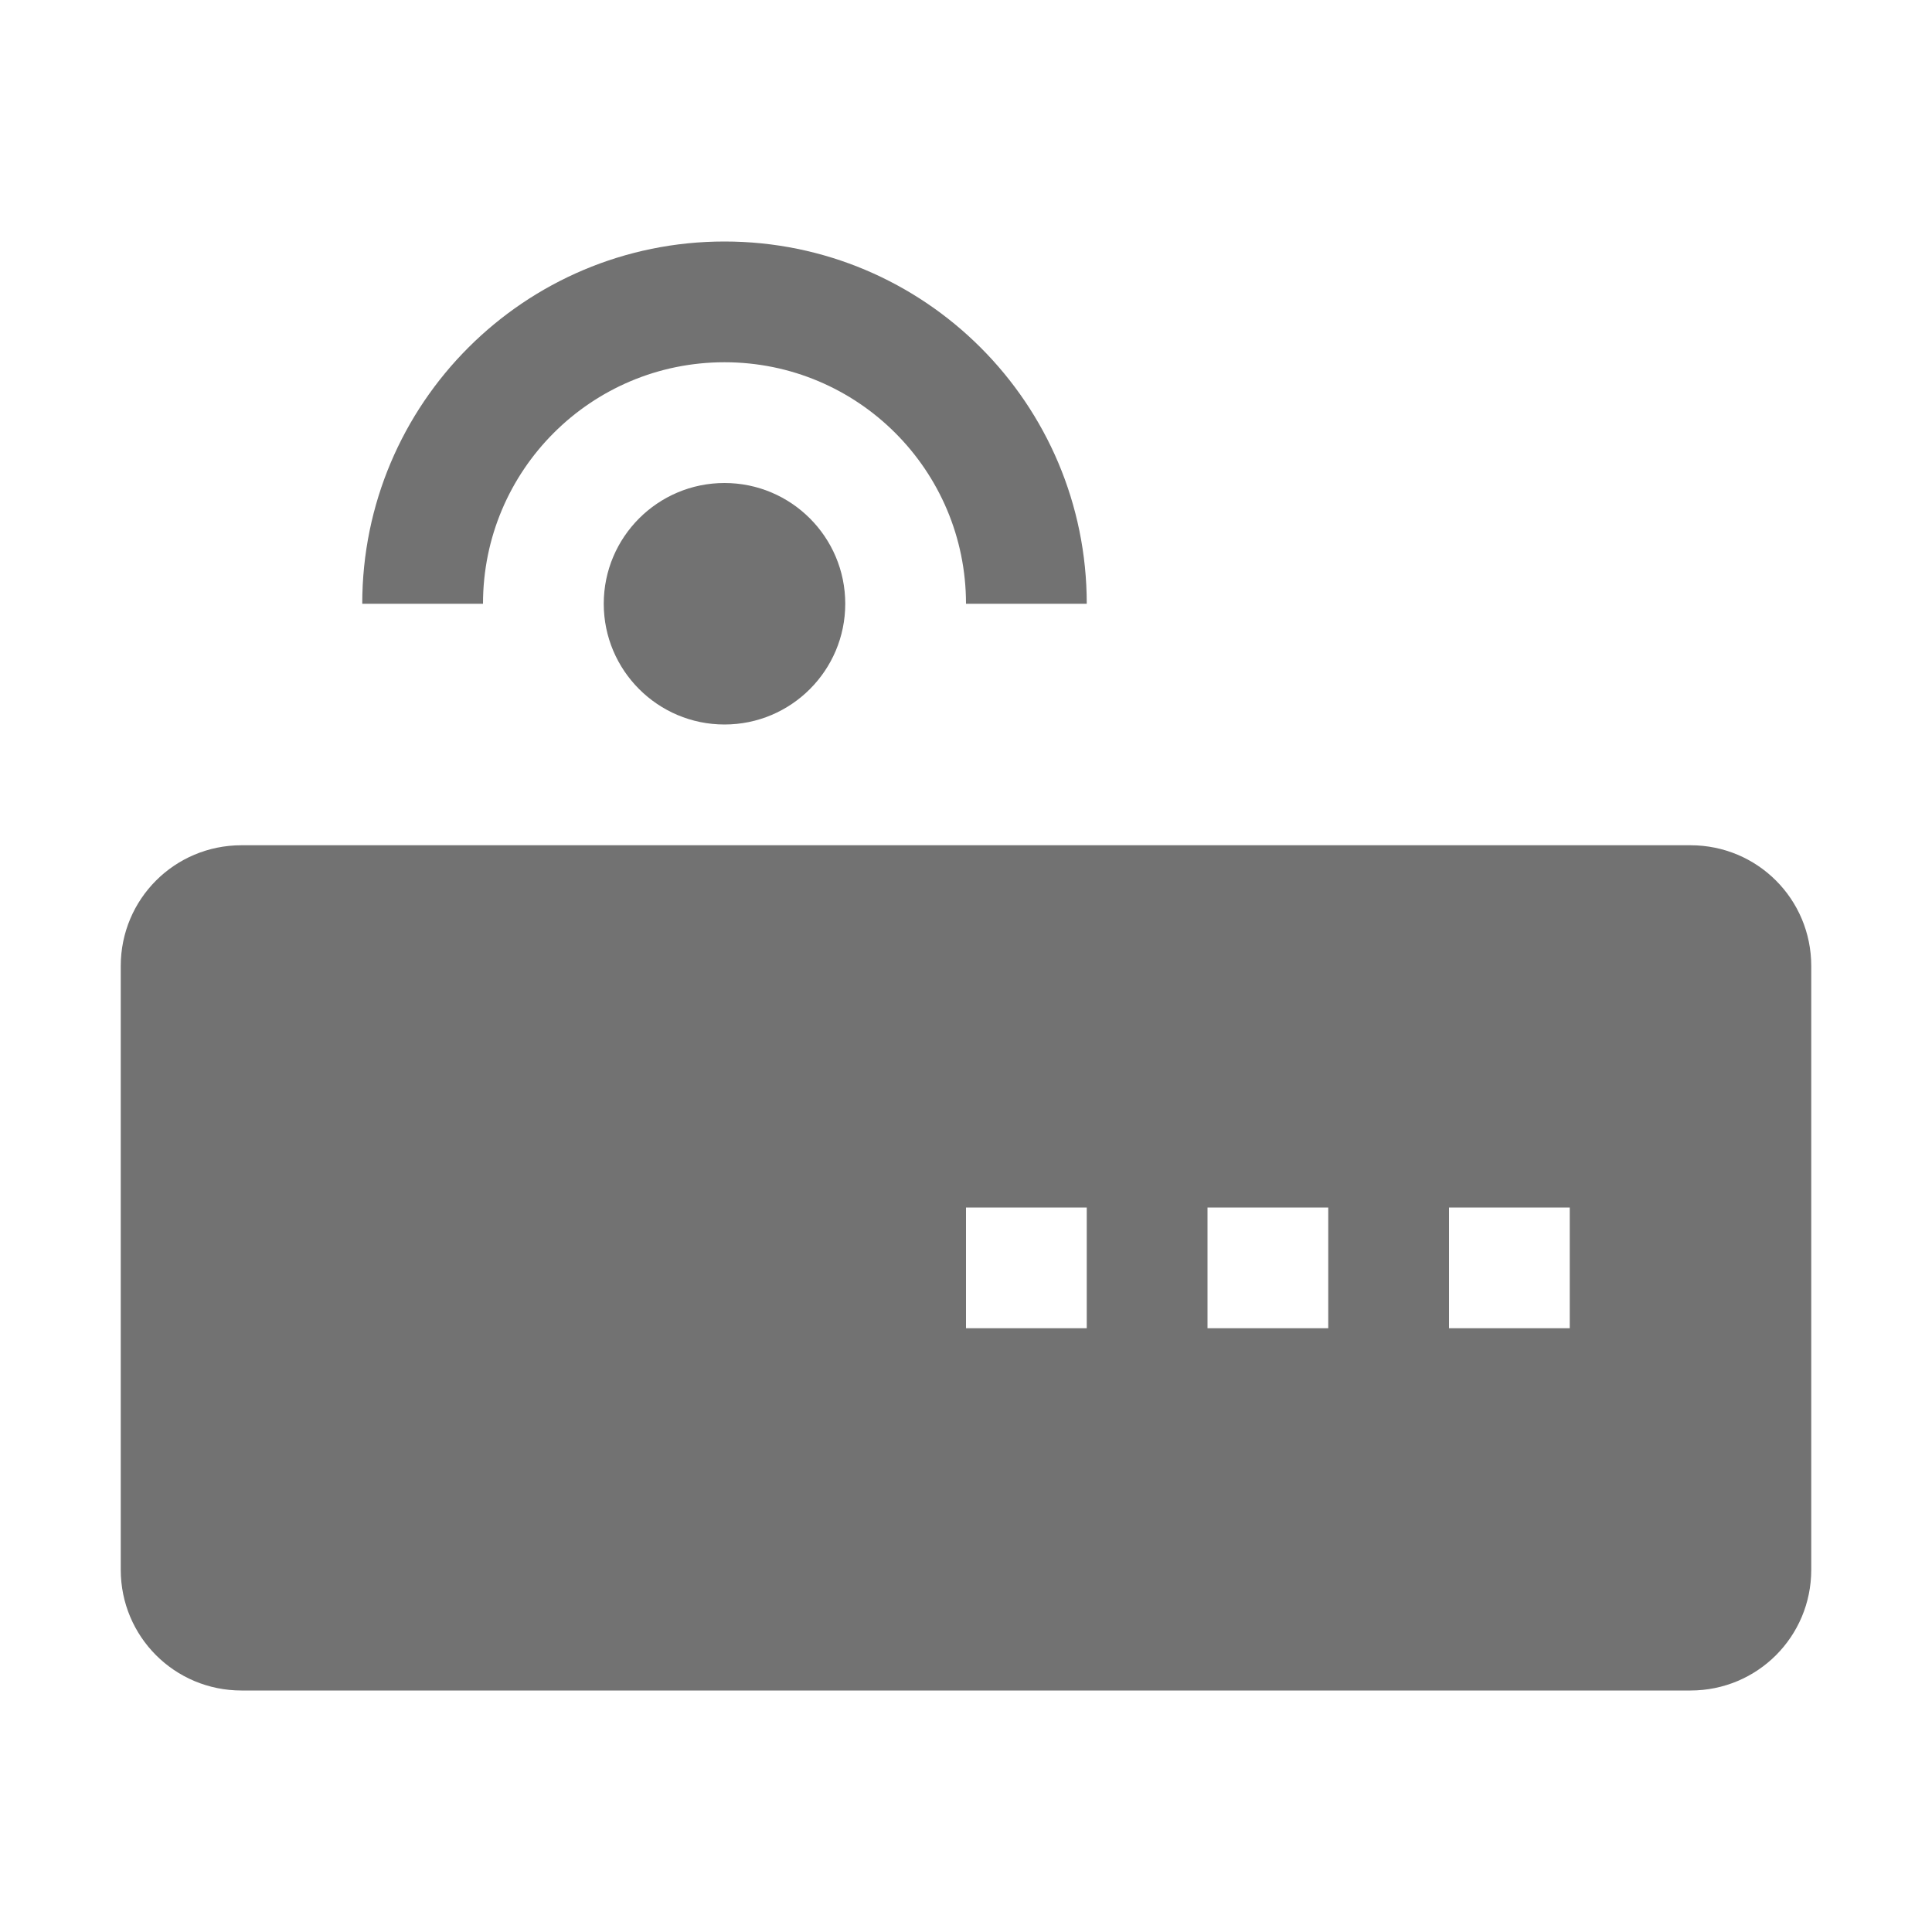 <svg xmlns="http://www.w3.org/2000/svg" width="16" height="16" version="1.1" viewBox="0 0 16 16">
 <defs>
  <style id="current-color-scheme" type="text/css">
   .ColorScheme-Text { color:#727272; } .ColorScheme-Highlight { color:#5294e2; }
  </style>
 </defs>
 <path style="fill:currentColor;" class="ColorScheme-Text" d="m2 7c-0.554 0-1 0.446-1 1v5c0 0.554 0.446 1 1 1h12c0.554 0 1-0.446 1-1v-5c0-0.554-0.446-1-1-1h-12zm6 3h1v1h-1v-1zm2 0h1v1h-1v-1zm2 0h1v1h-1v-1z"/>
 <path style="fill:currentColor;" class="ColorScheme-Text" d="m6 2c-1.657 0-3 1.343-3 3h1c0-1.105 0.895-2 2-2s2 0.895 2 2h1c0-1.657-1.343-3-3-3zm0 2c-0.552 0-1 0.448-1 1s0.448 1 1 1 1-0.448 1-1-0.448-1-1-1z"/>
</svg>
